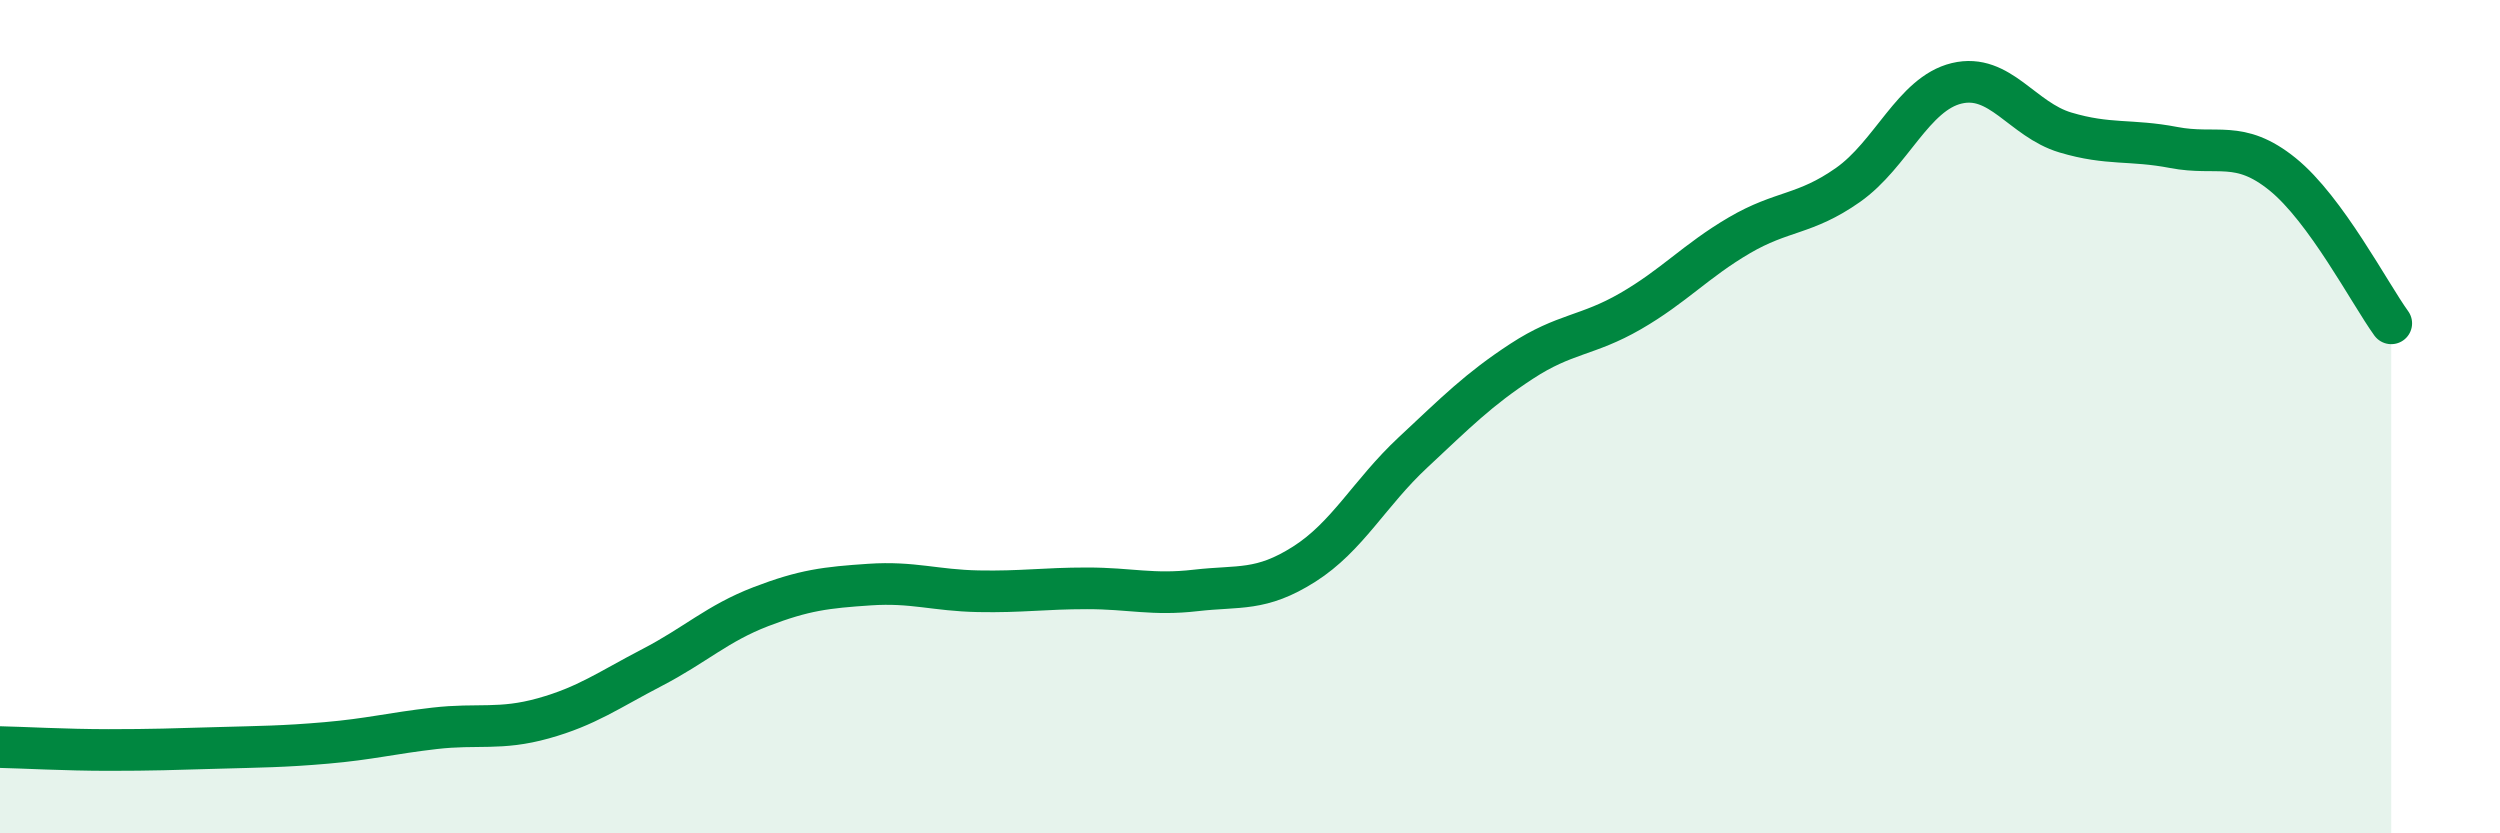 
    <svg width="60" height="20" viewBox="0 0 60 20" xmlns="http://www.w3.org/2000/svg">
      <path
        d="M 0,17.93 C 0.52,17.94 1.57,18 2.61,18 C 3.65,18 4.18,17.98 5.22,17.95 C 6.26,17.92 6.79,17.92 7.83,17.83 C 8.87,17.74 9.39,17.6 10.43,17.48 C 11.47,17.36 12,17.53 13.04,17.24 C 14.08,16.95 14.61,16.56 15.65,16.02 C 16.69,15.48 17.22,14.96 18.26,14.56 C 19.3,14.16 19.83,14.1 20.87,14.03 C 21.91,13.96 22.44,14.17 23.48,14.19 C 24.52,14.21 25.05,14.12 26.09,14.12 C 27.13,14.12 27.66,14.29 28.7,14.17 C 29.74,14.05 30.26,14.2 31.3,13.54 C 32.34,12.88 32.87,11.83 33.91,10.86 C 34.95,9.89 35.48,9.35 36.52,8.67 C 37.56,7.99 38.09,8.07 39.13,7.47 C 40.17,6.87 40.7,6.26 41.74,5.65 C 42.78,5.04 43.31,5.17 44.35,4.44 C 45.39,3.71 45.92,2.25 46.96,2 C 48,1.75 48.53,2.87 49.57,3.18 C 50.61,3.49 51.13,3.34 52.17,3.54 C 53.21,3.74 53.74,3.34 54.78,4.18 C 55.82,5.02 56.87,7.04 57.39,7.76L57.39 20L0 20Z"
        fill="#008740"
        opacity="0.1"
        stroke-linecap="round"
        stroke-linejoin="round"
      />
      <path
        d="M 0,17.93 C 0.52,17.94 1.57,18 2.61,18 C 3.65,18 4.18,17.98 5.22,17.95 C 6.26,17.92 6.79,17.92 7.83,17.83 C 8.87,17.74 9.39,17.6 10.43,17.48 C 11.47,17.36 12,17.53 13.04,17.24 C 14.08,16.95 14.61,16.56 15.65,16.02 C 16.69,15.48 17.22,14.96 18.26,14.56 C 19.3,14.16 19.83,14.1 20.87,14.03 C 21.91,13.96 22.44,14.17 23.48,14.19 C 24.52,14.21 25.05,14.12 26.09,14.12 C 27.13,14.12 27.66,14.29 28.7,14.17 C 29.74,14.05 30.26,14.2 31.3,13.54 C 32.34,12.88 32.87,11.83 33.91,10.86 C 34.95,9.89 35.48,9.35 36.52,8.67 C 37.56,7.99 38.09,8.07 39.13,7.47 C 40.17,6.87 40.7,6.26 41.74,5.65 C 42.78,5.04 43.31,5.17 44.35,4.44 C 45.39,3.71 45.92,2.25 46.96,2 C 48,1.75 48.53,2.87 49.57,3.18 C 50.61,3.49 51.13,3.34 52.17,3.54 C 53.21,3.74 53.74,3.34 54.78,4.18 C 55.82,5.02 56.87,7.04 57.39,7.76"
        stroke="#008740"
        stroke-width="1"
        fill="none"
        stroke-linecap="round"
        stroke-linejoin="round"
      />
    </svg>
  